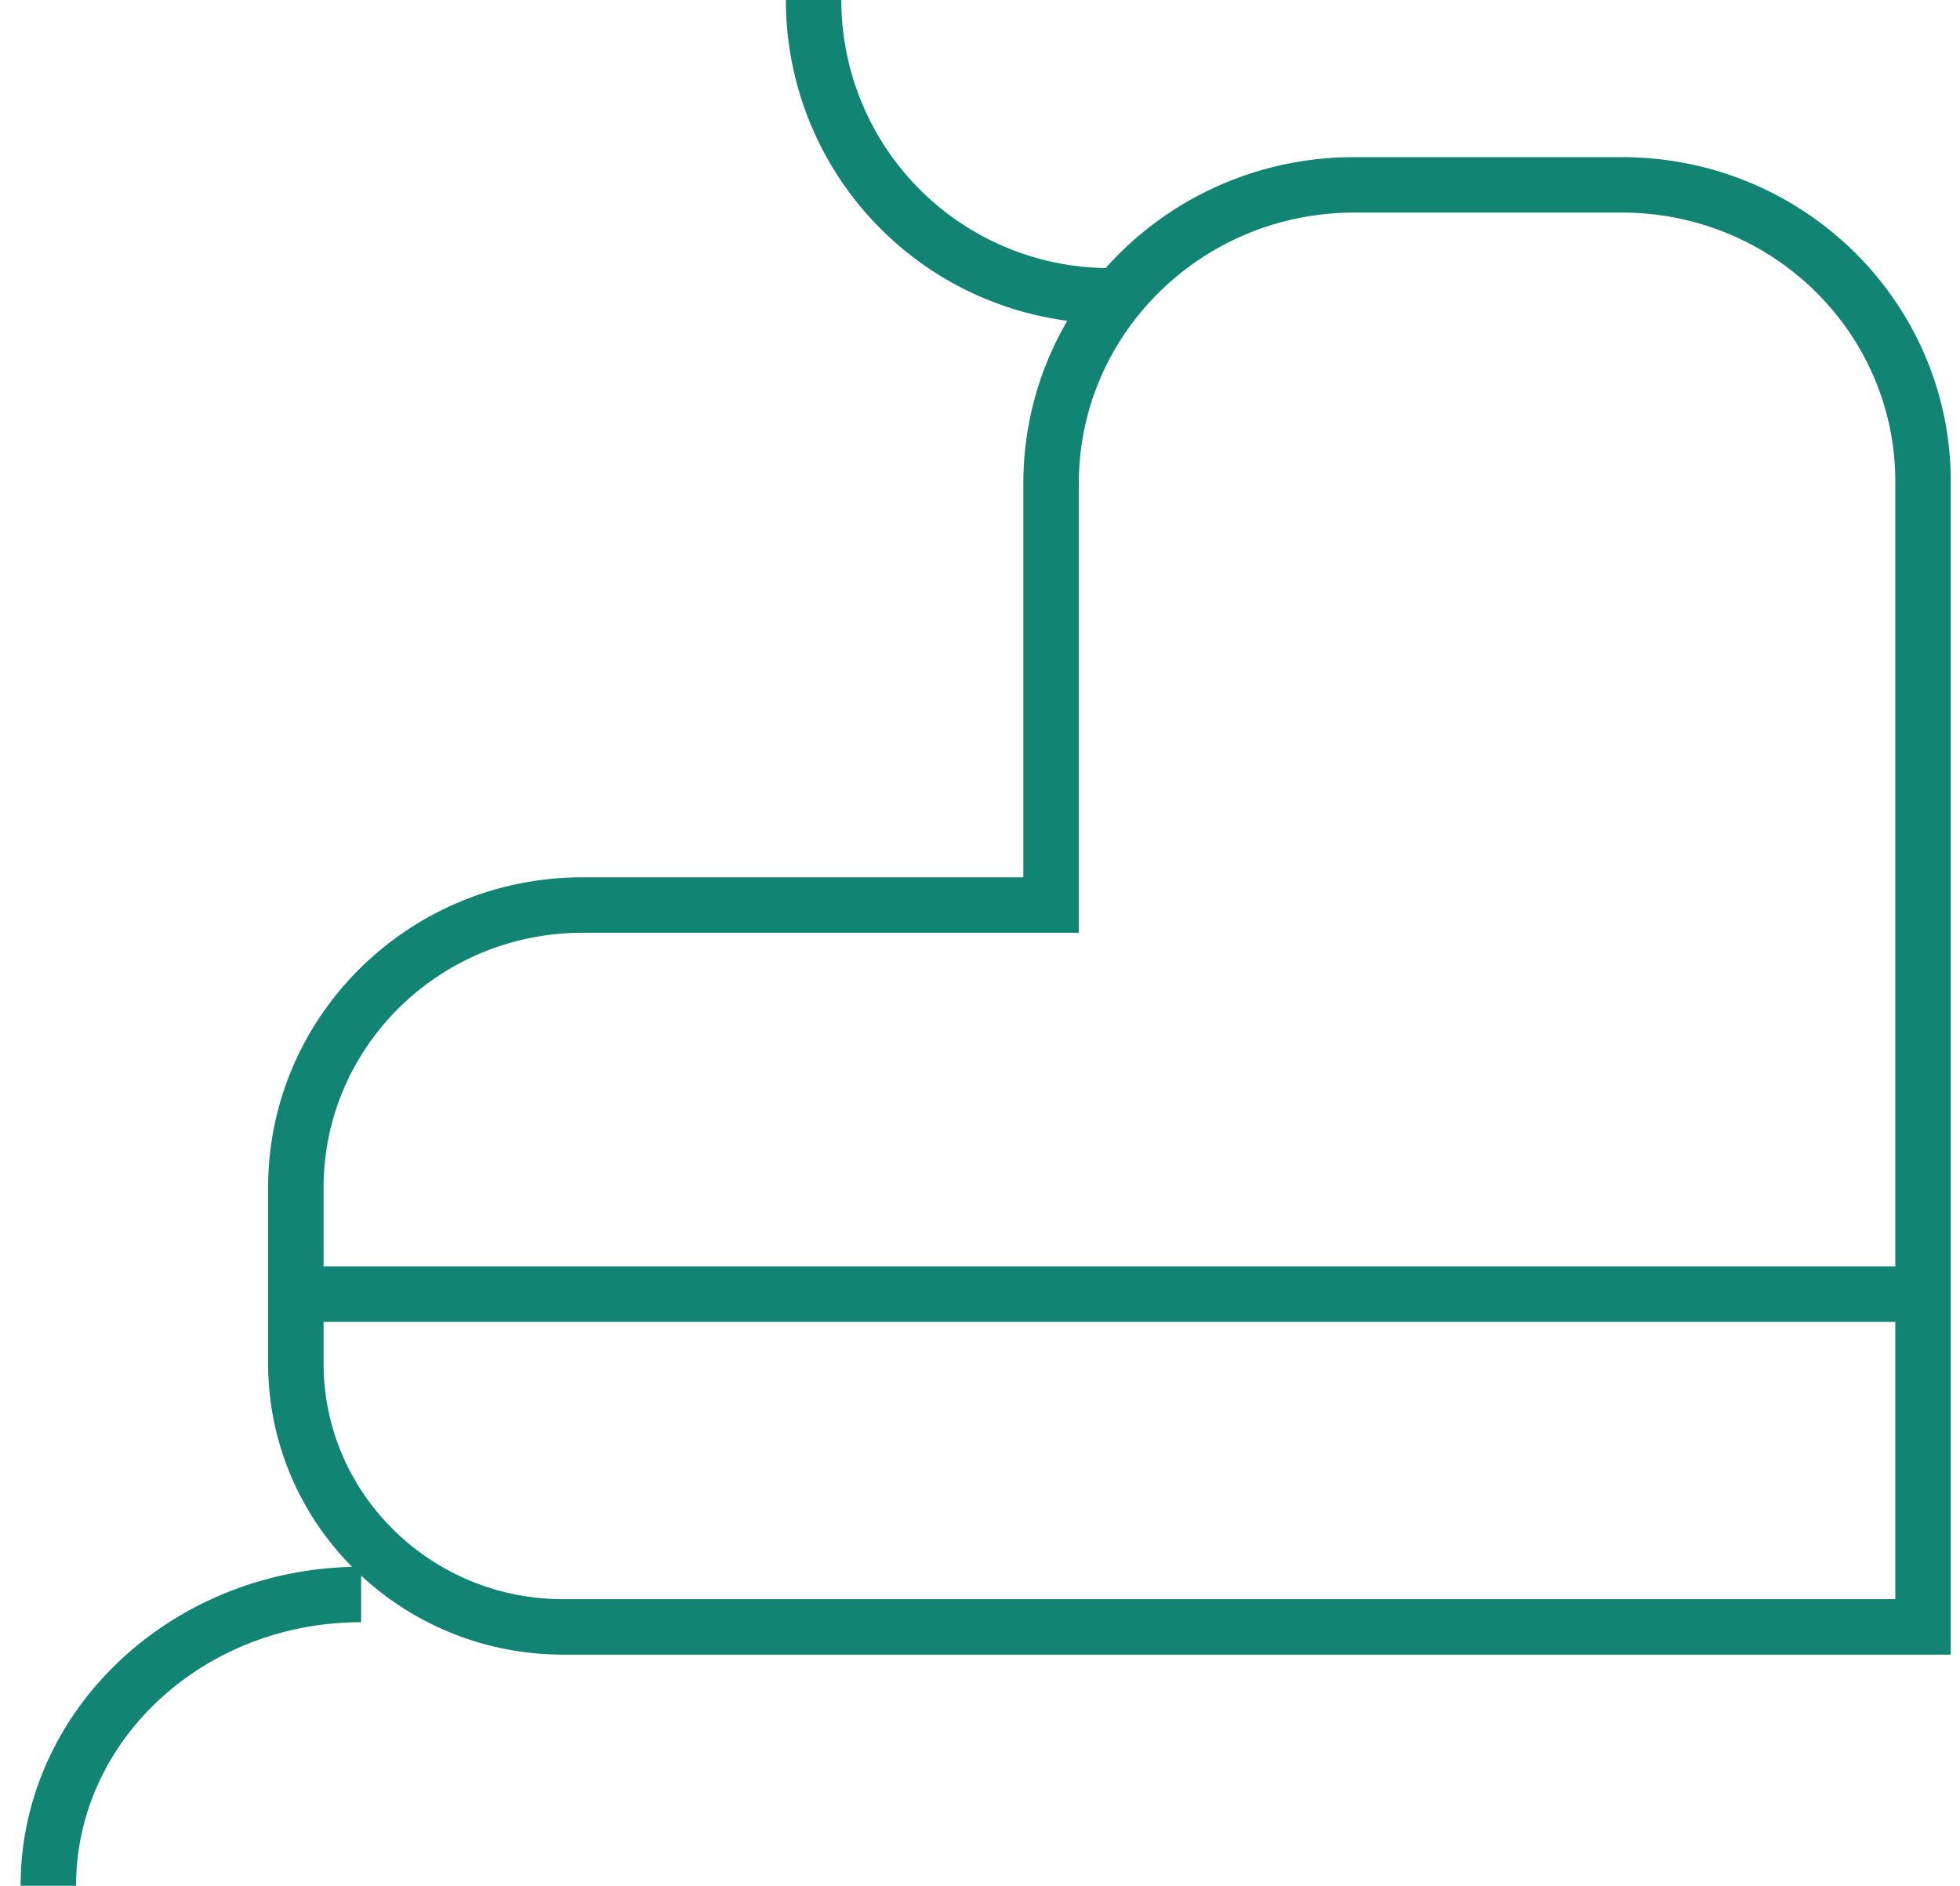 <svg xmlns="http://www.w3.org/2000/svg" width="53" height="51" viewBox="0 0 53 51">
    <g fill="none" fill-rule="evenodd" stroke="#128474" stroke-width="1.5">
        <path d="M28.422 13.075v11.402h-12.67c-4.28 0-7.752 3.421-7.752 7.64v4.756C8 40.81 11.237 44 15.231 44H52V13.022C52 8.592 48.356 5 43.86 5h-7.244c-4.526 0-8.194 3.616-8.194 8.075zM9.765 43.123c-4.671 0-8.458 3.527-8.458 7.877M22 0a8 8 0 0 0 8 8M8 35h44"/>
    </g>
</svg>

